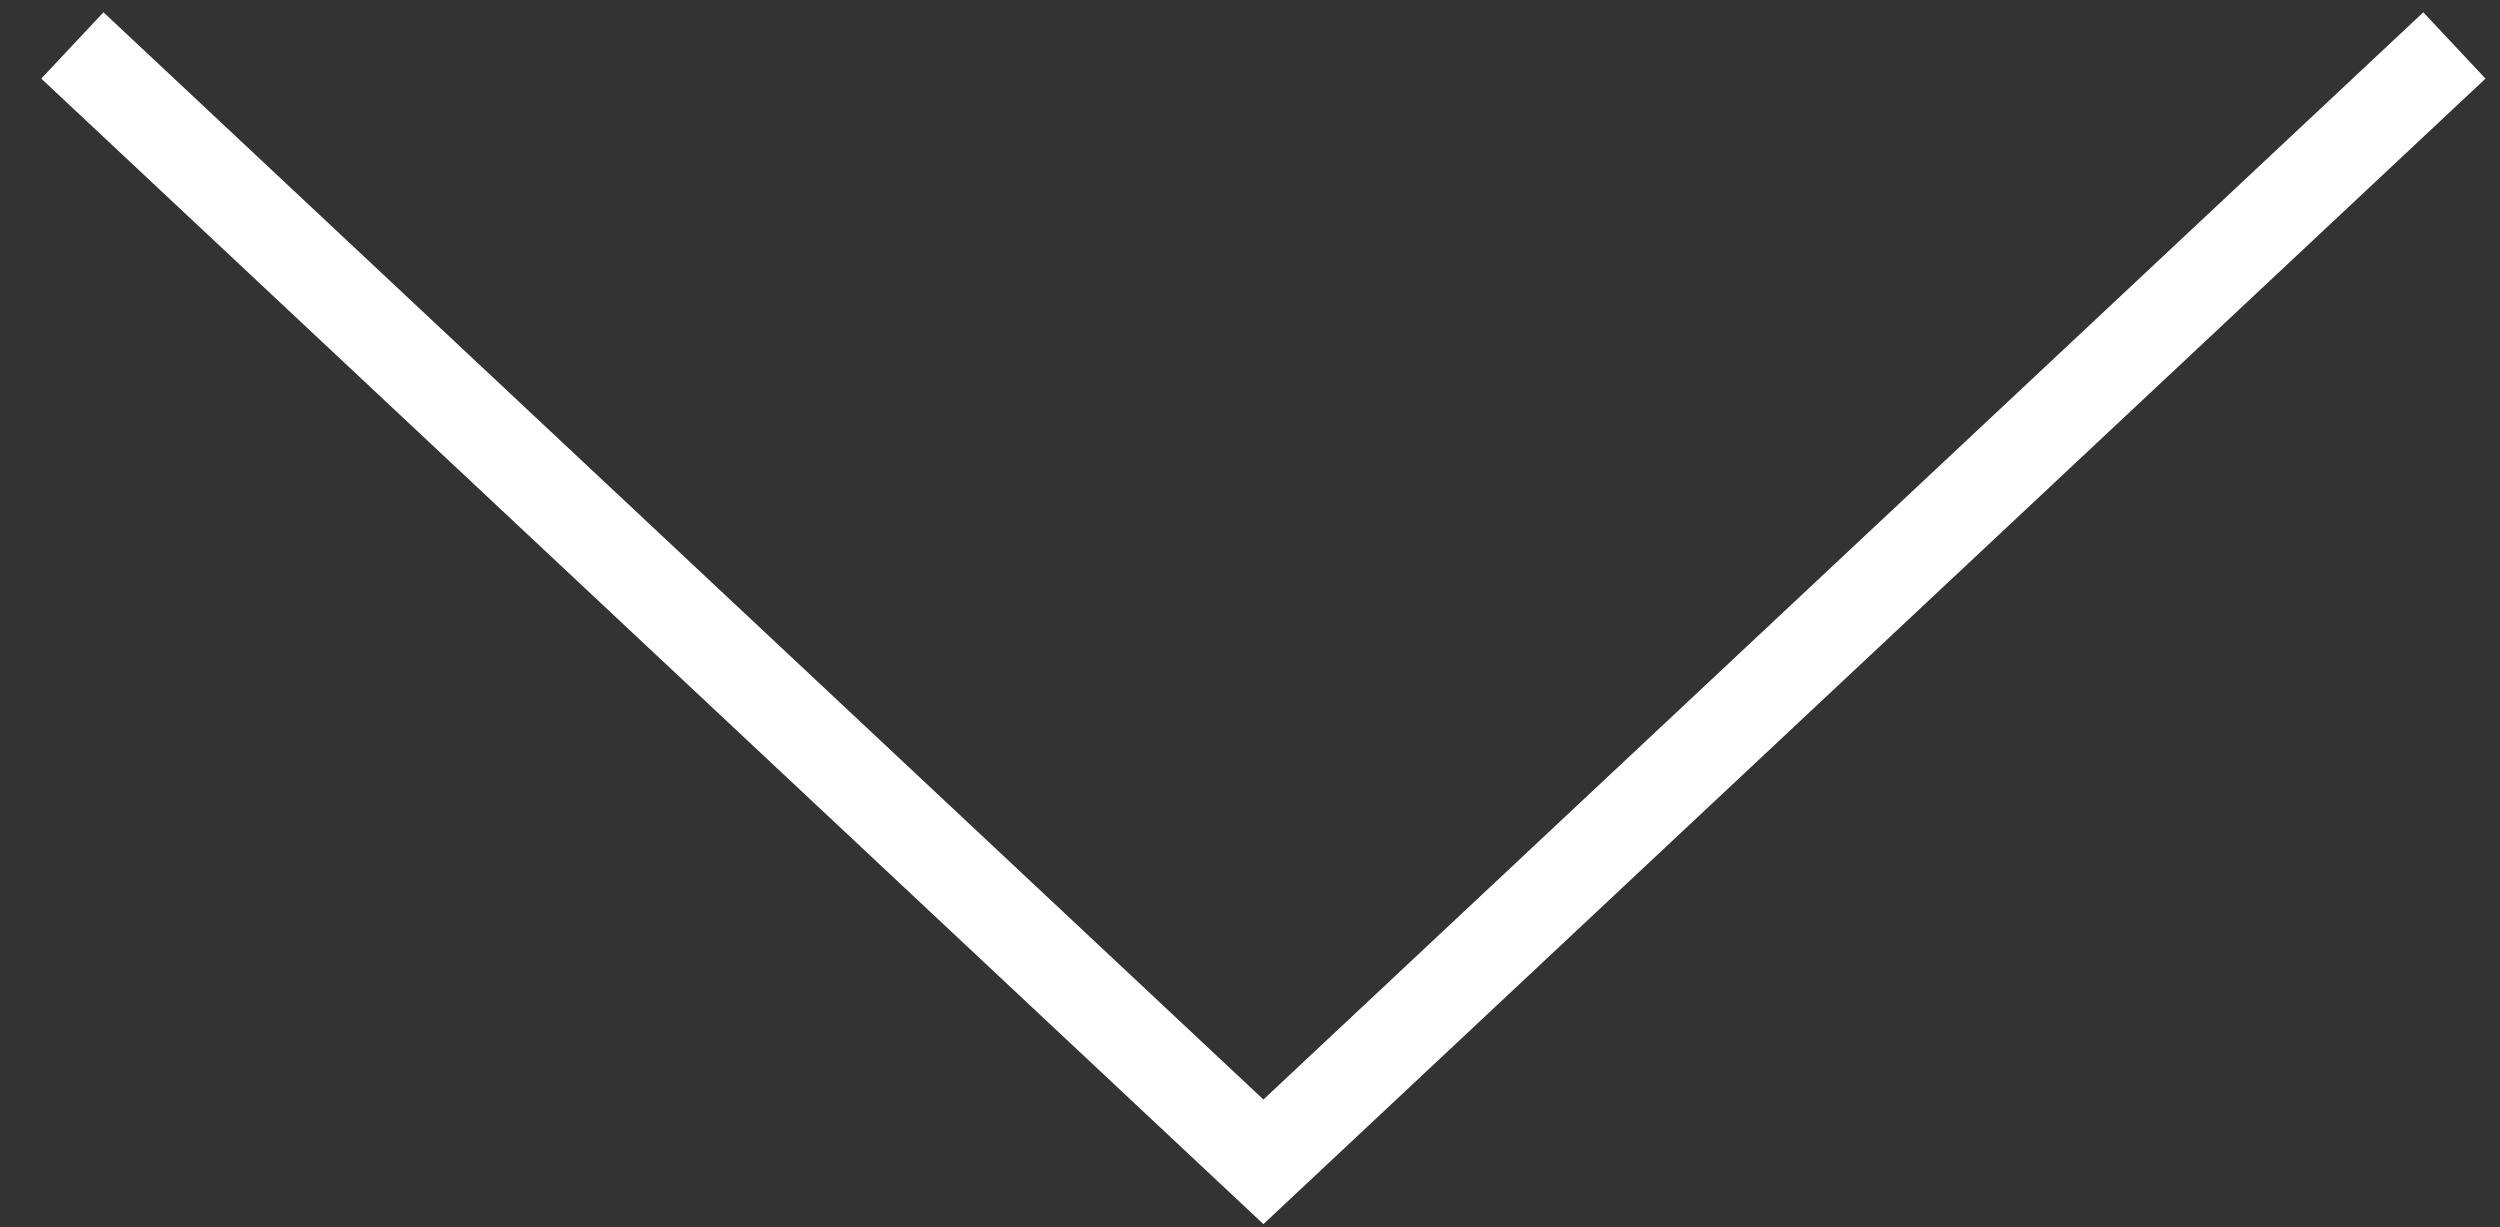 <svg width="55" height="27" viewBox="0 0 55 27" fill="none" xmlns="http://www.w3.org/2000/svg">
    <rect x="0" y="0" width="55" height="27" fill="#333333" stroke="none"/>
    <path d="M1.592 1L27.795 25.56L53.997 1" stroke="white" stroke-width="2"/>
</svg>
